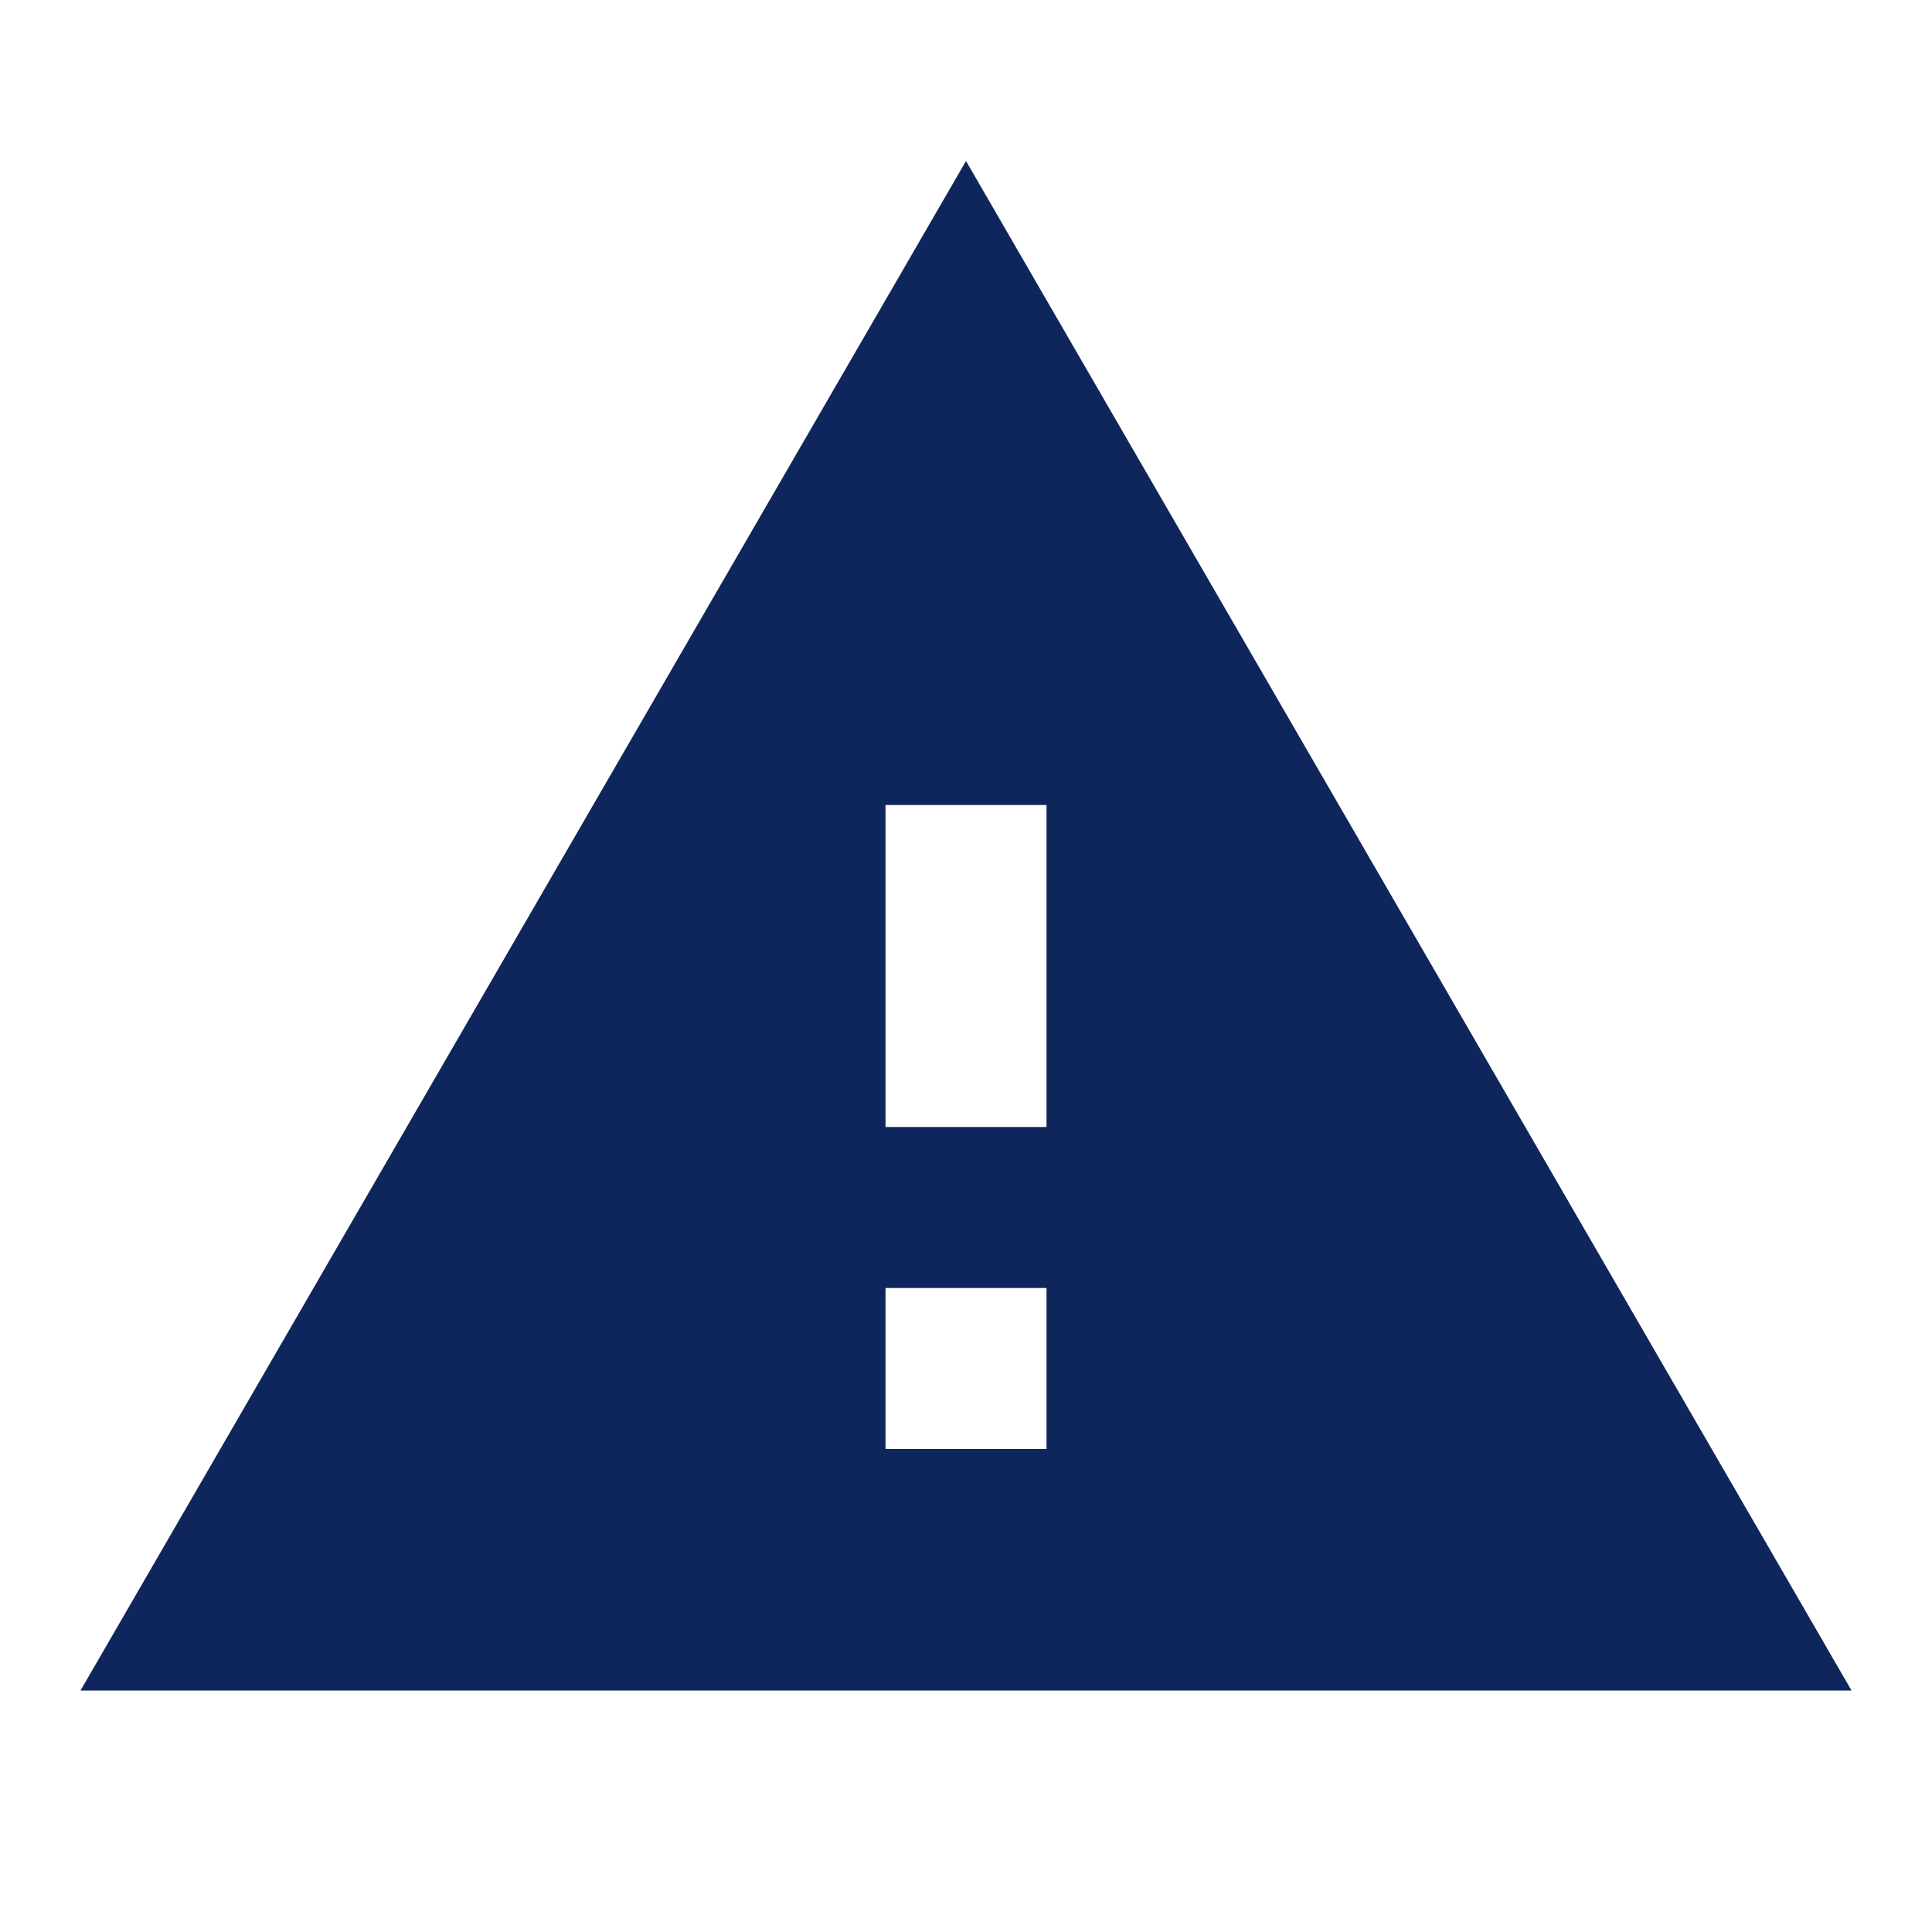 <svg width="64" height="64" viewBox="0 0 64 64" fill="none" xmlns="http://www.w3.org/2000/svg">
<path d="M2.667 56H61.334L32 5.333L2.667 56ZM34.667 48H29.334V42.666H34.667V48ZM34.667 37.333H29.334V26.666H34.667V37.333Z" fill="#0F265C"/>
</svg>
